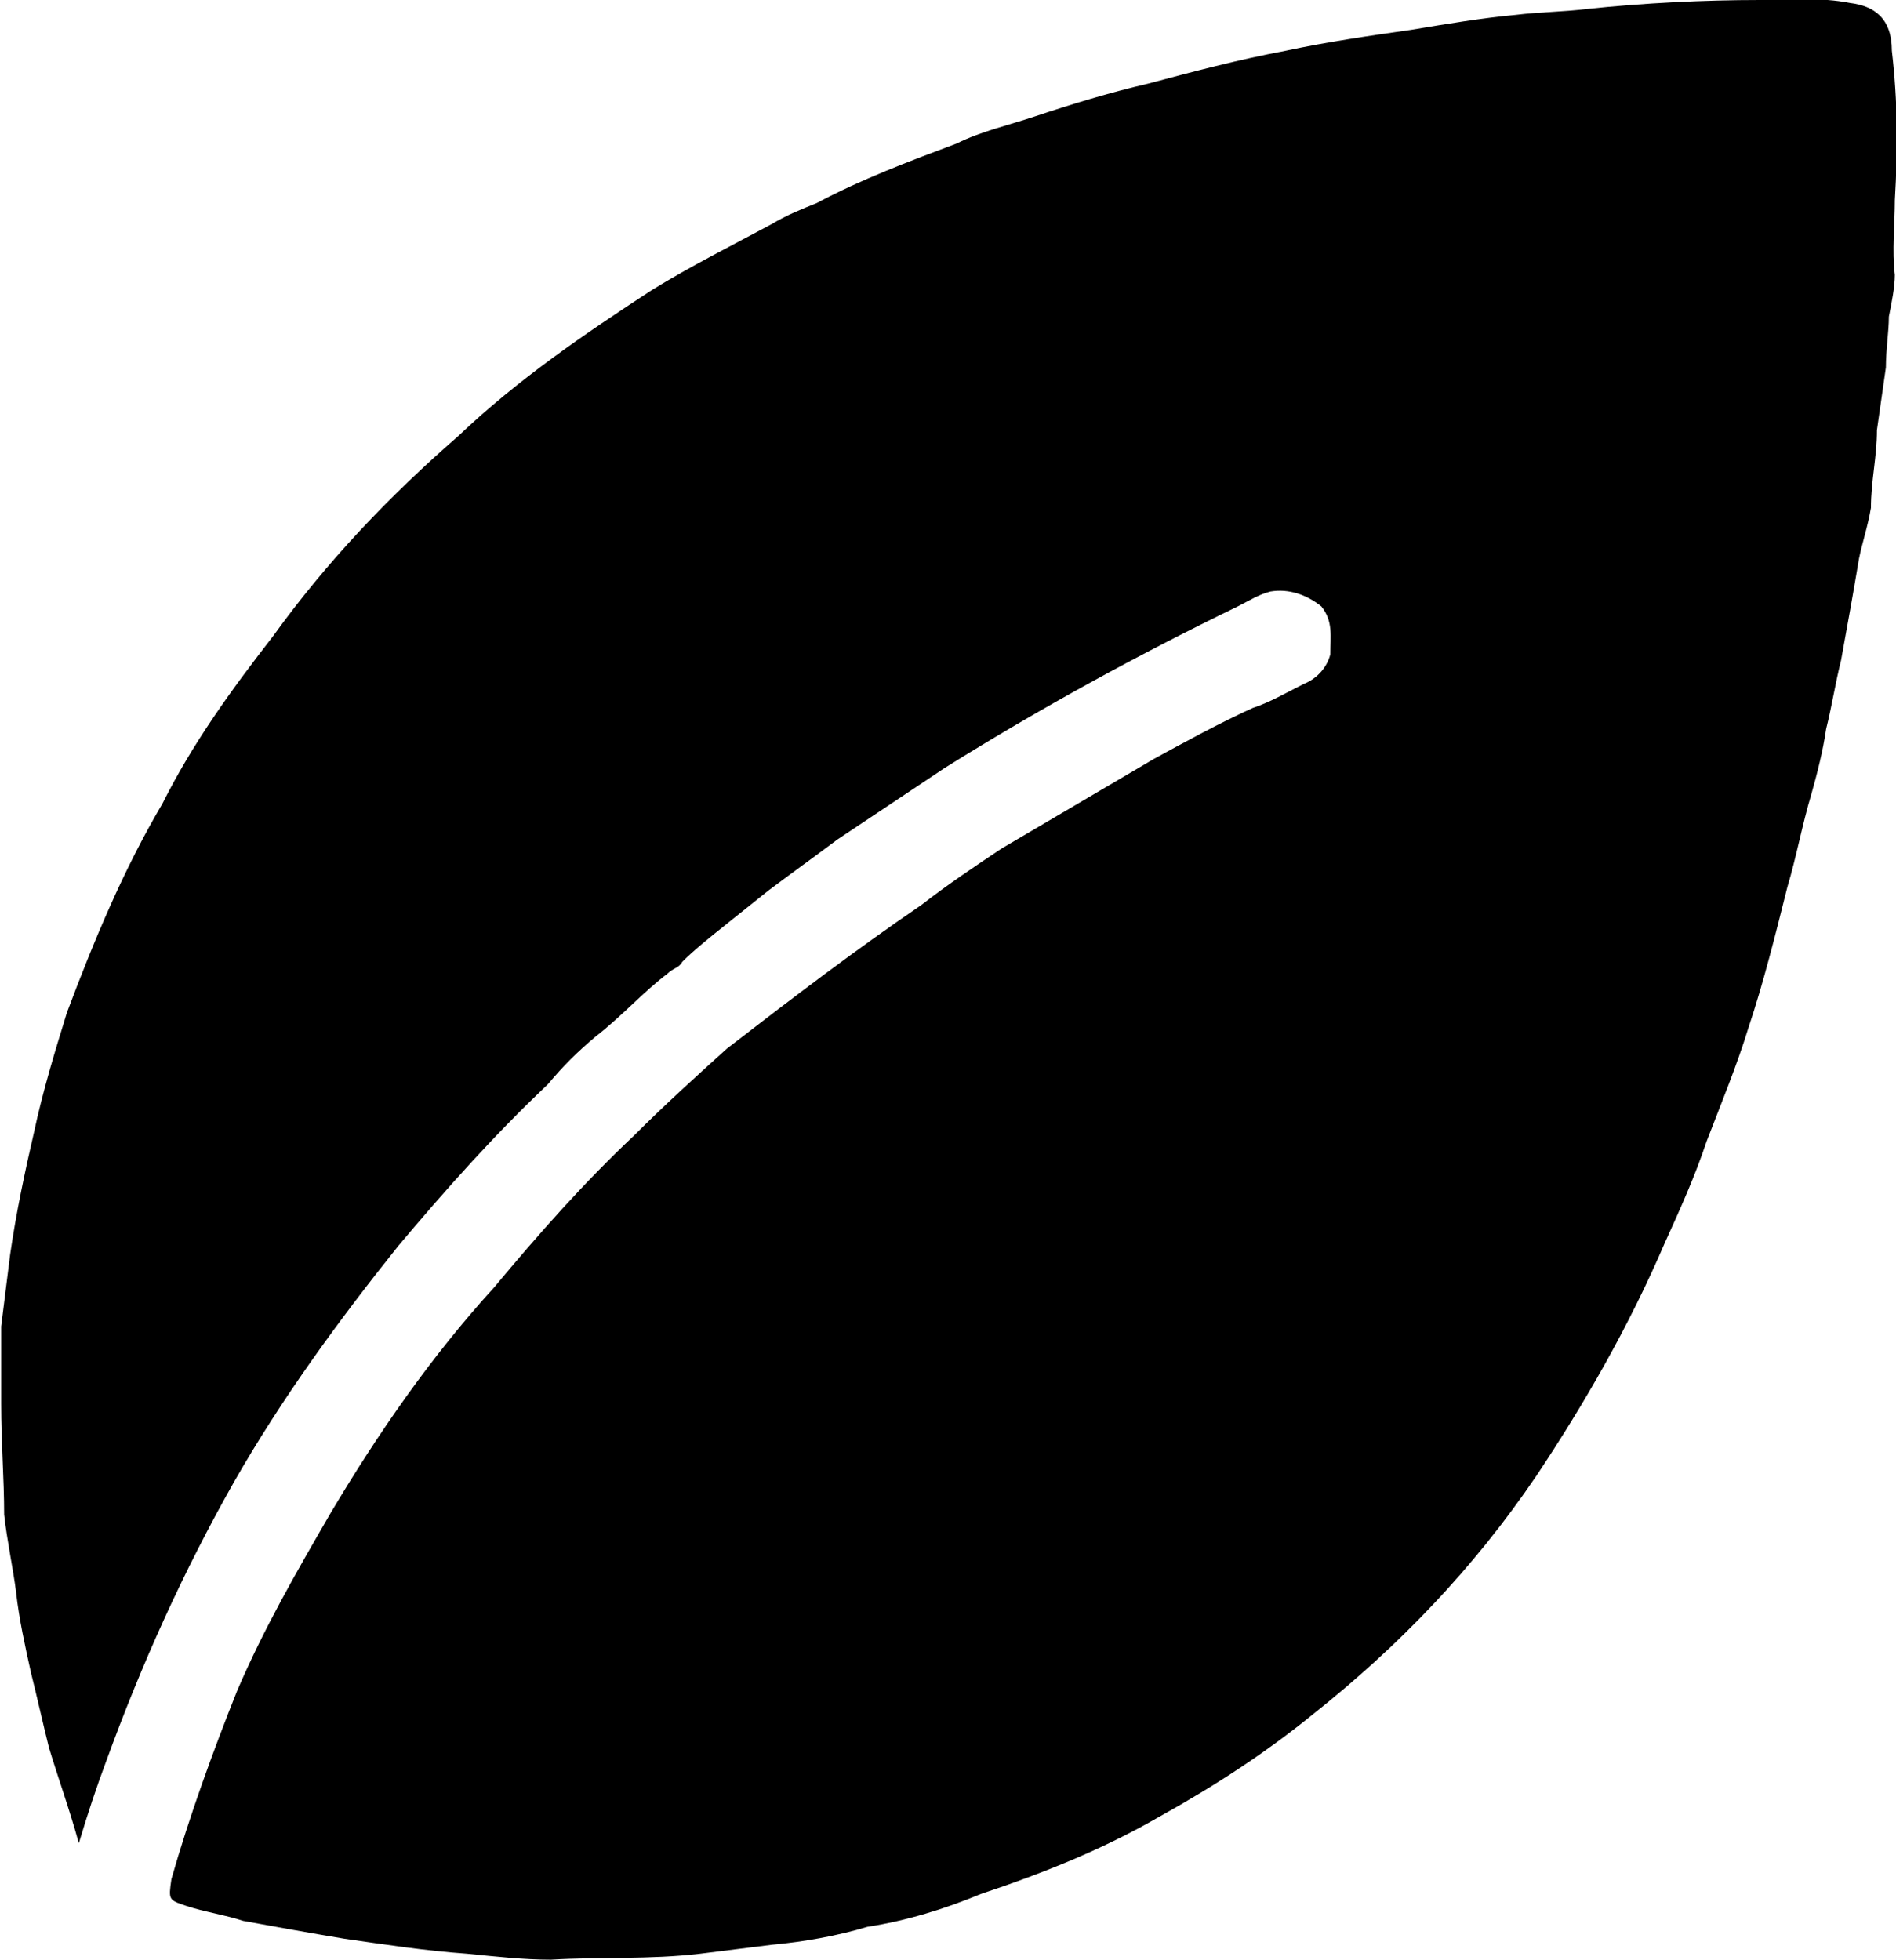 <?xml version="1.0" encoding="UTF-8"?>
<!-- Creator: CorelDRAW Home & Student X7 -->
<?xml-stylesheet href="leaf.css" type="text/css"?>
<svg xmlns="http://www.w3.org/2000/svg" xmlns:xlink="http://www.w3.org/1999/xlink" xml:space="preserve" width="38.433mm" height="39.718mm" version="1.1" style="shape-rendering:geometricPrecision; text-rendering:geometricPrecision; image-rendering:optimizeQuality; fill-rule:evenodd; clip-rule:evenodd" viewBox="0 0 634 656">
 <g id="Layer_x0020_1">
  <path class="fil0" d="M26 617c-3,-11 -7,-22 -10,-32 -2,-8 -4,-17 -6,-25 -2,-9 -4,-18 -5,-27 -1,-8 -3,-17 -4,-26 0,-12 -1,-24 -1,-37 0,-8 0,-17 0,-26 1,-8 2,-16 3,-24 2,-14 5,-28 8,-41 3,-14 7,-27 11,-40 9,-24 19,-48 32,-70 10,-20 23,-38 37,-56 18,-25 39,-47 62,-67 20,-19 42,-34 65,-49 13,-8 27,-15 40,-22 5,-3 10,-5 15,-7 15,-8 31,-14 47,-20 8,-4 17,-6 26,-9 12,-4 25,-8 38,-11 15,-4 30,-8 46,-11 14,-3 28,-5 42,-7 12,-2 24,-4 35,-5 8,-1 16,-1 24,-2 19,-2 39,-3 58,-3 10,0 20,-1 30,1 8,1 14,5 14,16 2,17 2,33 1,50 0,8 -1,17 0,25 0,4 -1,9 -2,14 0,5 -1,11 -1,17 -1,7 -2,14 -3,21 0,9 -2,17 -2,26 -1,6 -3,12 -4,17 -2,12 -4,23 -6,34 -2,8 -3,15 -5,23 -1,7 -3,15 -5,22 -3,10 -5,21 -8,31 -4,16 -8,32 -13,47 -4,13 -9,25 -14,38 -4,12 -9,23 -14,34 -12,28 -27,54 -43,78 -21,31 -46,57 -75,80 -16,13 -33,24 -51,34 -19,11 -39,19 -60,26 -12,5 -25,9 -38,11 -10,3 -21,5 -32,6 -8,1 -16,2 -24,3 -17,2 -33,1 -50,2 -9,0 -18,-1 -28,-2 -14,-1 -27,-3 -41,-5 -12,-2 -23,-4 -34,-6 -6,-2 -13,-3 -19,-5 -6,-2 -6,-2 -5,-9 6,-21 14,-43 22,-63 9,-21 20,-40 31,-59 16,-27 34,-53 55,-76 15,-18 30,-35 47,-51 10,-10 21,-20 31,-29 22,-17 43,-33 65,-48 9,-7 18,-13 27,-19 17,-10 34,-20 51,-30 11,-6 22,-12 33,-17 6,-2 11,-5 17,-8 5,-2 8,-6 9,-10 0,-6 1,-11 -3,-16 -5,-4 -11,-6 -17,-5 -4,1 -7,3 -11,5 -33,16 -66,34 -98,54 -12,8 -24,16 -36,24 -8,6 -15,11 -23,17 -5,4 -10,8 -15,12 -5,4 -10,8 -14,12 -1,2 -3,2 -5,4 -8,6 -15,14 -24,21 -6,5 -11,10 -16,16 -18,17 -34,35 -50,54 -20,25 -39,51 -55,79 -17,30 -31,61 -43,94 -3,8 -6,17 -9,27l0 0z"></path>
 </g>
</svg>

